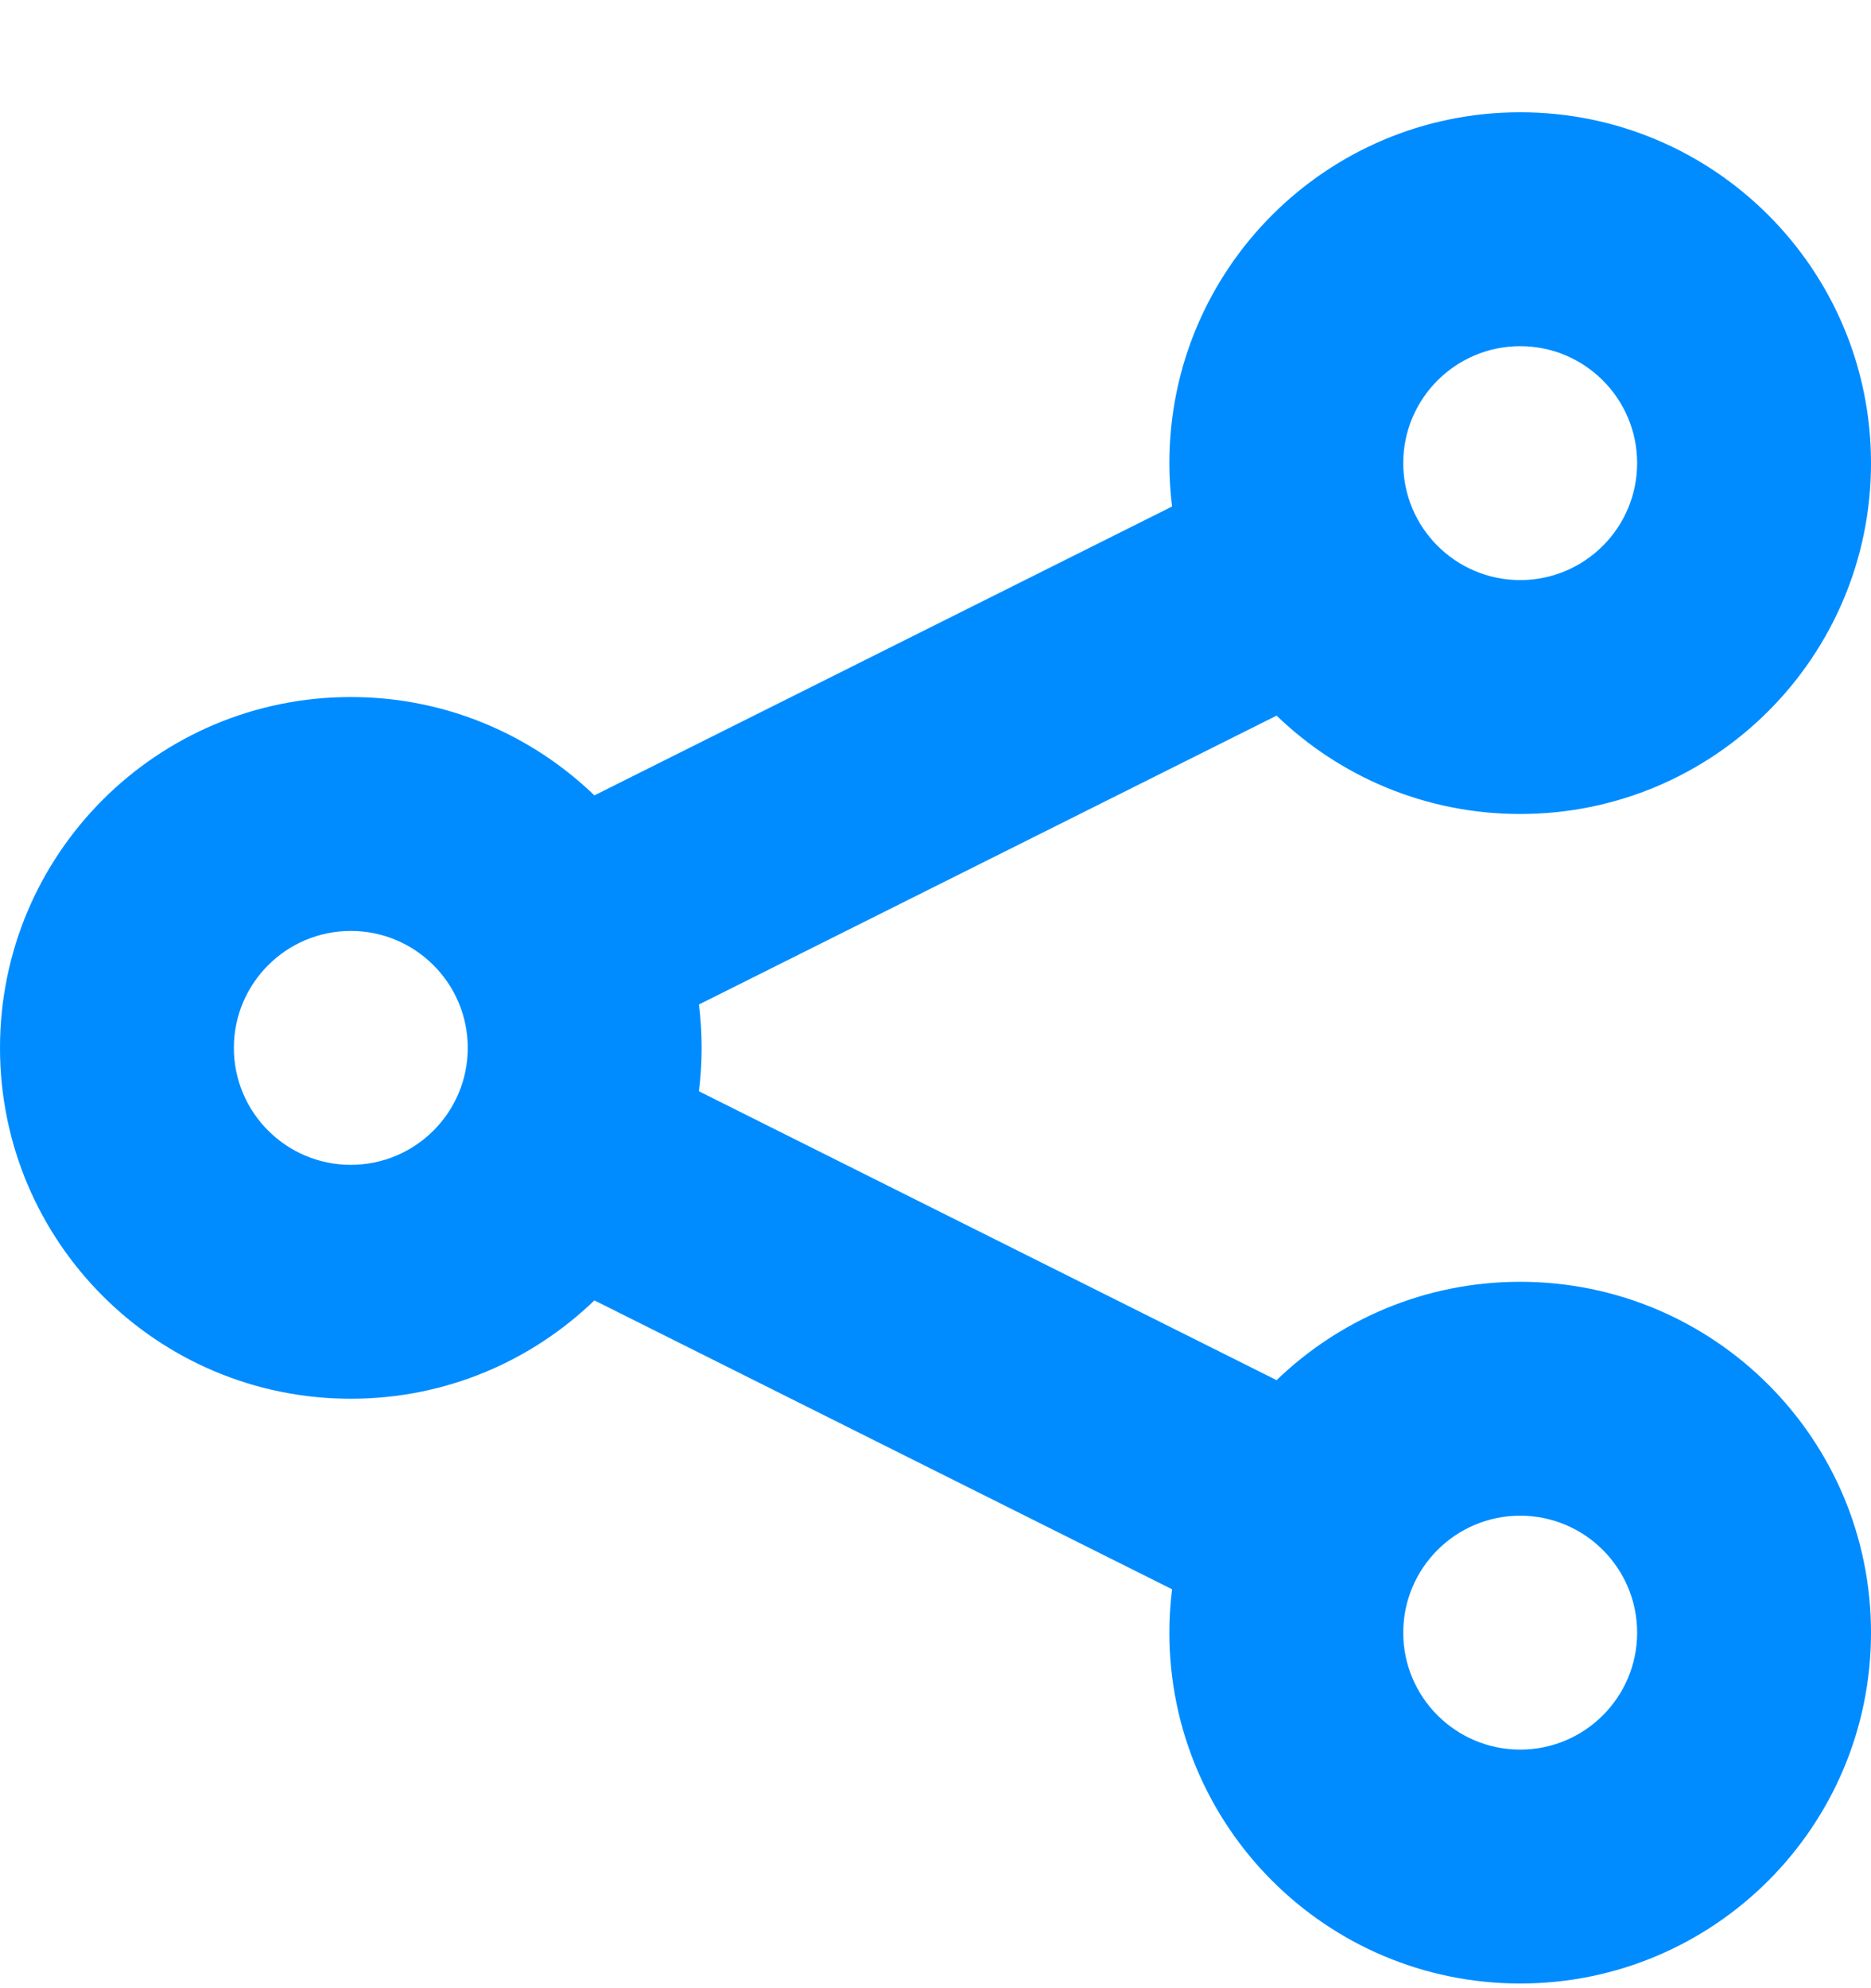 <svg width="16" height="17" viewBox="0 0 16 17" fill="none" xmlns="http://www.w3.org/2000/svg">
<path fill-rule="evenodd" clip-rule="evenodd" d="M16 3.96C16 5.617 14.657 6.96 13 6.96C12.191 6.96 11.457 6.64 10.917 6.119L5.977 8.589C5.992 8.711 6 8.834 6 8.96C6 9.085 5.992 9.209 5.977 9.331L10.917 11.801C11.457 11.28 12.191 10.96 13 10.96C14.657 10.96 16 12.303 16 13.96C16 15.617 14.657 16.96 13 16.96C11.343 16.96 10 15.617 10 13.96C10 13.835 10.008 13.711 10.023 13.589L5.083 11.119C4.543 11.64 3.809 11.96 3 11.96C1.343 11.96 0 10.617 0 8.96C0 7.303 1.343 5.96 3 5.96C3.809 5.96 4.543 6.28 5.083 6.801L10.023 4.331C10.008 4.209 10 4.085 10 3.96C10 2.303 11.343 0.96 13 0.96C14.657 0.96 16 2.303 16 3.96ZM13 2.96C12.448 2.96 12 3.408 12 3.96C12 4.512 12.448 4.96 13 4.96C13.552 4.96 14 4.512 14 3.96C14 3.408 13.552 2.96 13 2.96ZM3 7.96C2.448 7.96 2 8.408 2 8.96C2 9.512 2.448 9.96 3 9.96C3.552 9.96 4 9.512 4 8.96C4 8.408 3.552 7.96 3 7.96ZM12 13.96C12 13.408 12.448 12.96 13 12.96C13.552 12.96 14 13.408 14 13.96C14 14.512 13.552 14.96 13 14.96C12.448 14.96 12 14.512 12 13.96Z" fill="#008CFF"/>
</svg>
